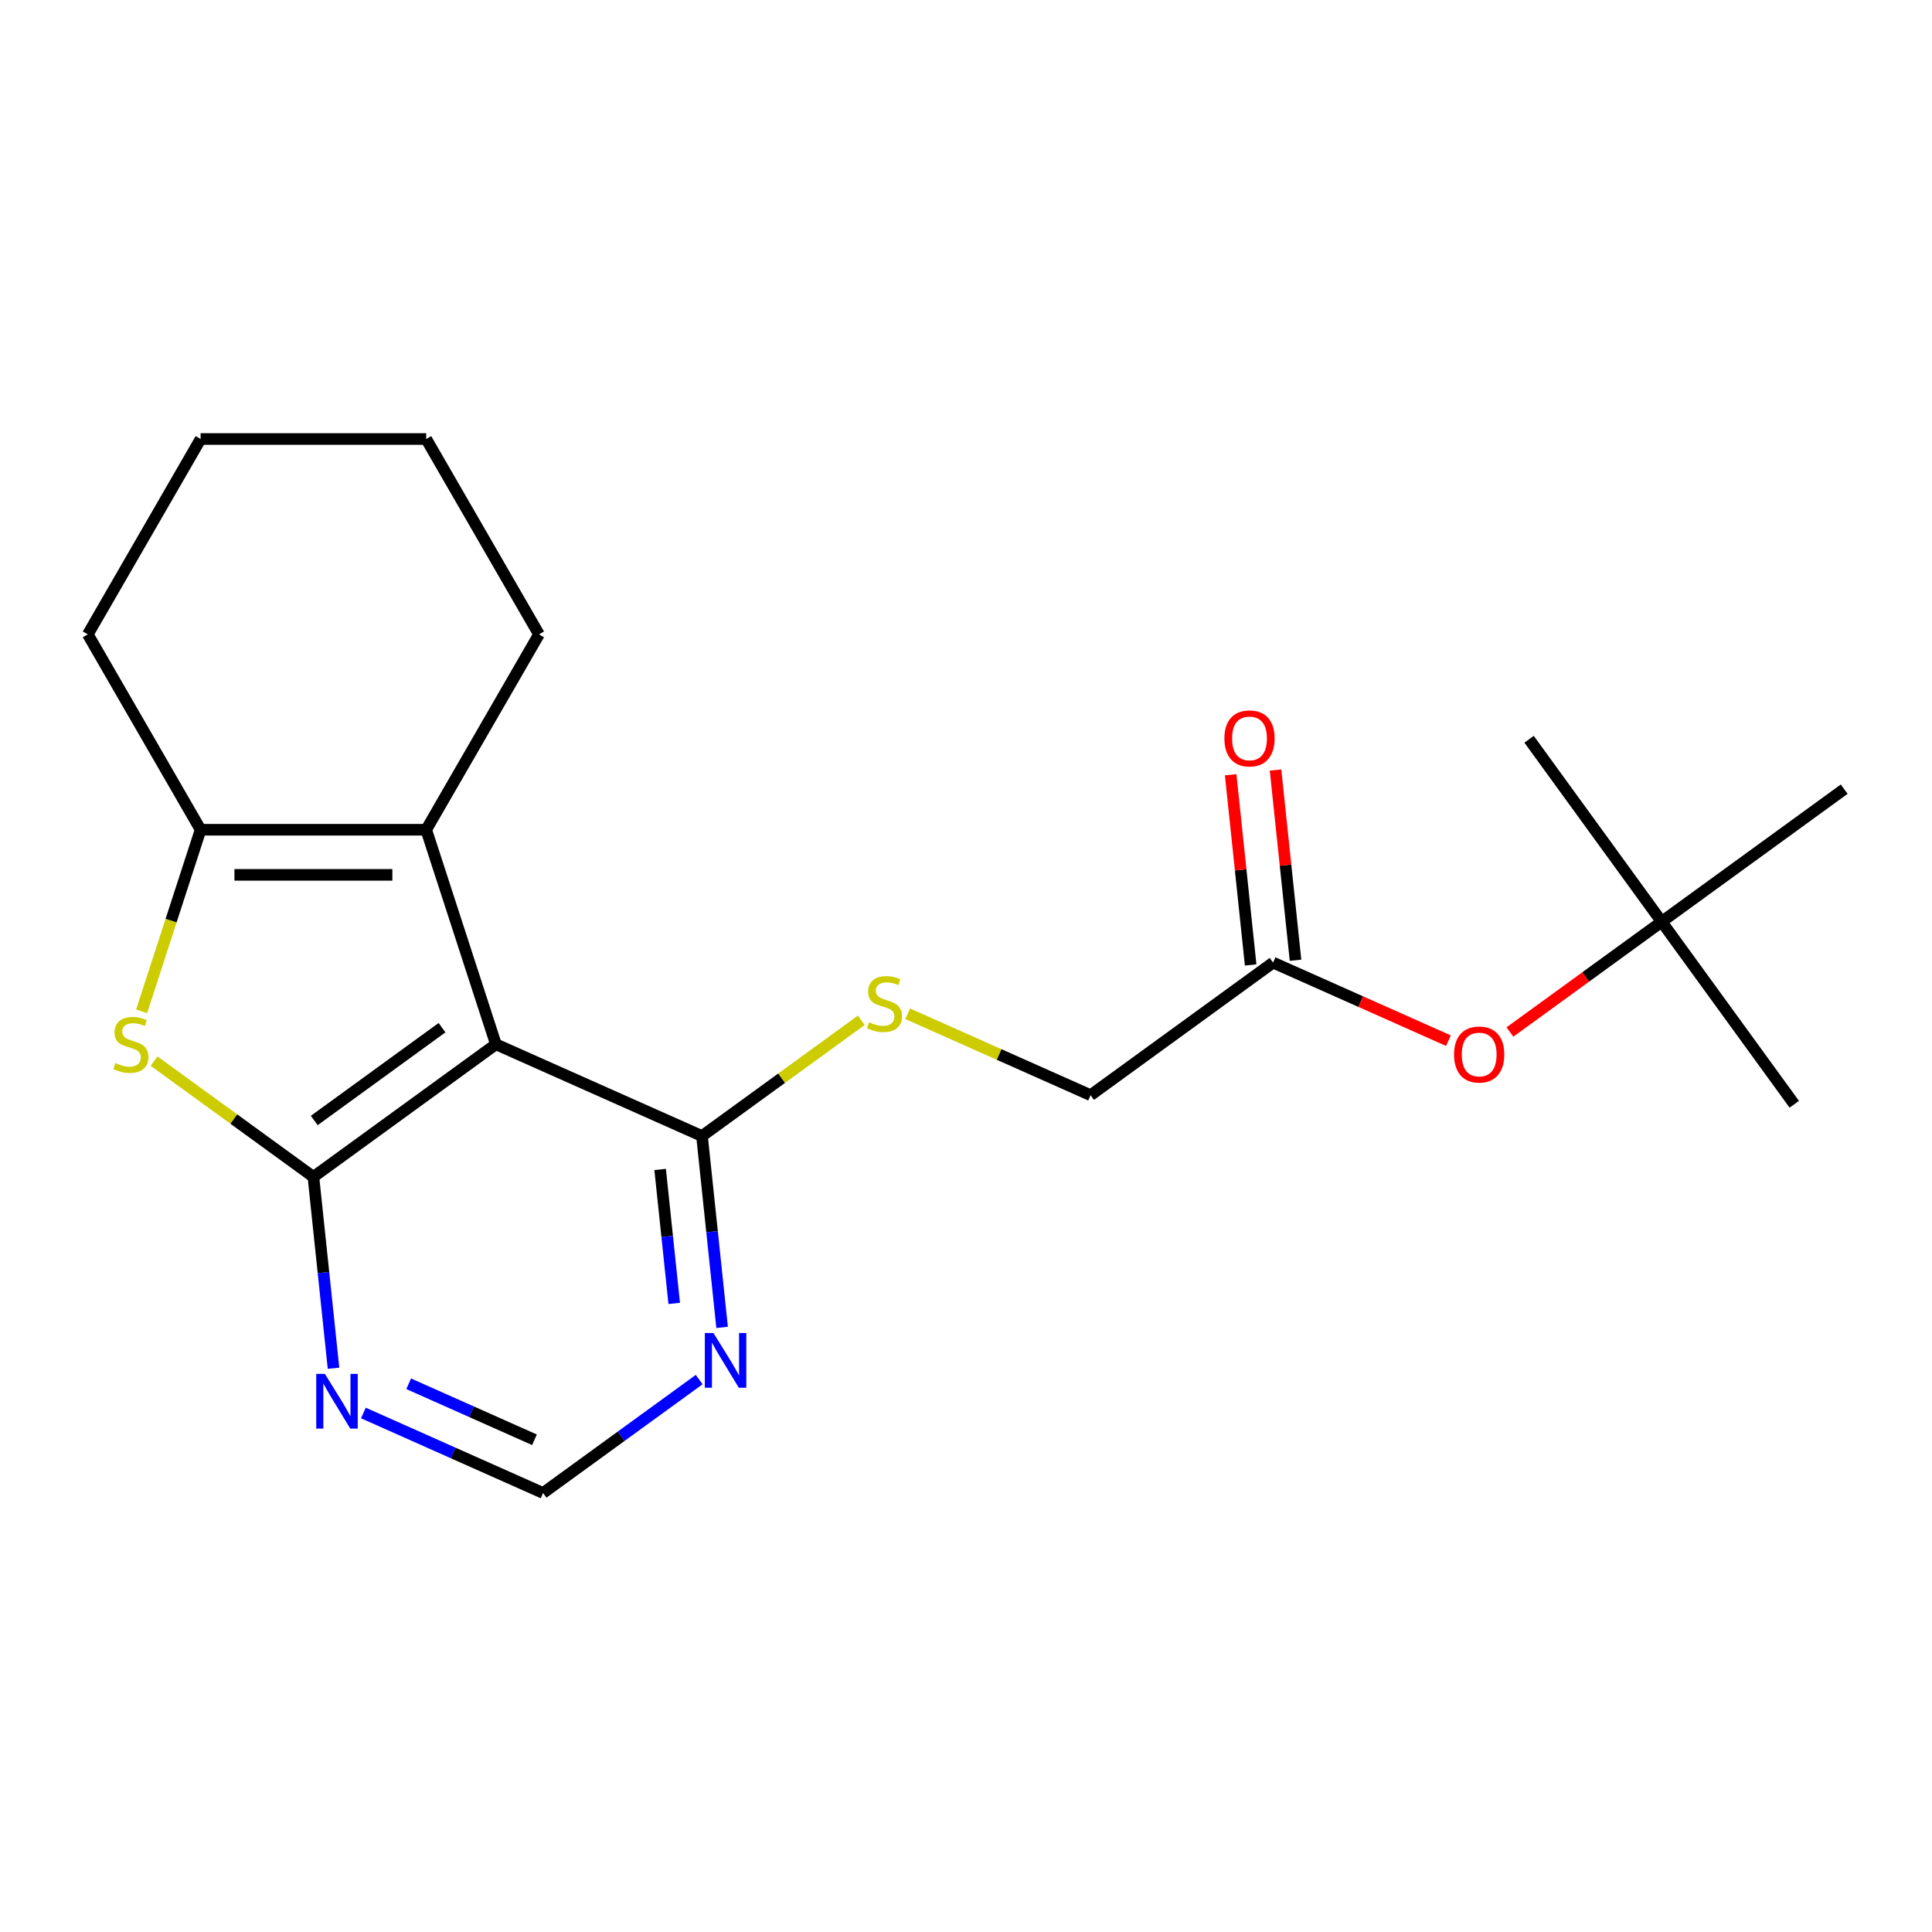 <?xml version='1.0' encoding='iso-8859-1'?>
<svg version='1.1' baseProfile='full'
              xmlns='http://www.w3.org/2000/svg'
                      xmlns:rdkit='http://www.rdkit.org/xml'
                      xmlns:xlink='http://www.w3.org/1999/xlink'
                  xml:space='preserve'
width='1000px' height='1000px' viewBox='0 0 1000 1000'>
<!-- END OF HEADER -->
<rect style='opacity:1.0;fill:#FFFFFF;stroke:none' width='1000' height='1000' x='0' y='0'> </rect>
<path class='bond-0' d='M 162.218,609.153 L 256.682,540.521' style='fill:none;fill-rule:evenodd;stroke:#000000;stroke-width:6px;stroke-linecap:butt;stroke-linejoin:miter;stroke-opacity:1' />
<path class='bond-0' d='M 162.662,579.965 L 228.786,531.923' style='fill:none;fill-rule:evenodd;stroke:#000000;stroke-width:6px;stroke-linecap:butt;stroke-linejoin:miter;stroke-opacity:1' />
<path class='bond-1' d='M 162.218,609.153 L 120.986,579.196' style='fill:none;fill-rule:evenodd;stroke:#000000;stroke-width:6px;stroke-linecap:butt;stroke-linejoin:miter;stroke-opacity:1' />
<path class='bond-1' d='M 120.986,579.196 L 79.754,549.239' style='fill:none;fill-rule:evenodd;stroke:#CCCC00;stroke-width:6px;stroke-linecap:butt;stroke-linejoin:miter;stroke-opacity:1' />
<path class='bond-5' d='M 162.218,609.153 L 167.423,658.675' style='fill:none;fill-rule:evenodd;stroke:#000000;stroke-width:6px;stroke-linecap:butt;stroke-linejoin:miter;stroke-opacity:1' />
<path class='bond-5' d='M 167.423,658.675 L 172.628,708.198' style='fill:none;fill-rule:evenodd;stroke:#0000FF;stroke-width:6px;stroke-linecap:butt;stroke-linejoin:miter;stroke-opacity:1' />
<path class='bond-2' d='M 256.682,540.521 L 220.6,429.472' style='fill:none;fill-rule:evenodd;stroke:#000000;stroke-width:6px;stroke-linecap:butt;stroke-linejoin:miter;stroke-opacity:1' />
<path class='bond-4' d='M 256.682,540.521 L 363.351,588.013' style='fill:none;fill-rule:evenodd;stroke:#000000;stroke-width:6px;stroke-linecap:butt;stroke-linejoin:miter;stroke-opacity:1' />
<path class='bond-3' d='M 73.291,523.482 L 88.564,476.477' style='fill:none;fill-rule:evenodd;stroke:#CCCC00;stroke-width:6px;stroke-linecap:butt;stroke-linejoin:miter;stroke-opacity:1' />
<path class='bond-3' d='M 88.564,476.477 L 103.836,429.472' style='fill:none;fill-rule:evenodd;stroke:#000000;stroke-width:6px;stroke-linecap:butt;stroke-linejoin:miter;stroke-opacity:1' />
<path class='bond-14' d='M 220.6,429.472 L 278.982,328.351' style='fill:none;fill-rule:evenodd;stroke:#000000;stroke-width:6px;stroke-linecap:butt;stroke-linejoin:miter;stroke-opacity:1' />
<path class='bond-21' d='M 220.6,429.472 L 103.836,429.472' style='fill:none;fill-rule:evenodd;stroke:#000000;stroke-width:6px;stroke-linecap:butt;stroke-linejoin:miter;stroke-opacity:1' />
<path class='bond-21' d='M 203.086,452.825 L 121.351,452.825' style='fill:none;fill-rule:evenodd;stroke:#000000;stroke-width:6px;stroke-linecap:butt;stroke-linejoin:miter;stroke-opacity:1' />
<path class='bond-15' d='M 103.836,429.472 L 45.455,328.351' style='fill:none;fill-rule:evenodd;stroke:#000000;stroke-width:6px;stroke-linecap:butt;stroke-linejoin:miter;stroke-opacity:1' />
<path class='bond-7' d='M 363.351,588.013 L 404.584,558.056' style='fill:none;fill-rule:evenodd;stroke:#000000;stroke-width:6px;stroke-linecap:butt;stroke-linejoin:miter;stroke-opacity:1' />
<path class='bond-7' d='M 404.584,558.056 L 445.816,528.099' style='fill:none;fill-rule:evenodd;stroke:#CCCC00;stroke-width:6px;stroke-linecap:butt;stroke-linejoin:miter;stroke-opacity:1' />
<path class='bond-22' d='M 363.351,588.013 L 368.556,637.535' style='fill:none;fill-rule:evenodd;stroke:#000000;stroke-width:6px;stroke-linecap:butt;stroke-linejoin:miter;stroke-opacity:1' />
<path class='bond-22' d='M 368.556,637.535 L 373.762,687.058' style='fill:none;fill-rule:evenodd;stroke:#0000FF;stroke-width:6px;stroke-linecap:butt;stroke-linejoin:miter;stroke-opacity:1' />
<path class='bond-22' d='M 341.688,605.311 L 345.332,639.977' style='fill:none;fill-rule:evenodd;stroke:#000000;stroke-width:6px;stroke-linecap:butt;stroke-linejoin:miter;stroke-opacity:1' />
<path class='bond-22' d='M 345.332,639.977 L 348.975,674.642' style='fill:none;fill-rule:evenodd;stroke:#0000FF;stroke-width:6px;stroke-linecap:butt;stroke-linejoin:miter;stroke-opacity:1' />
<path class='bond-8' d='M 188.083,731.358 L 234.588,752.064' style='fill:none;fill-rule:evenodd;stroke:#0000FF;stroke-width:6px;stroke-linecap:butt;stroke-linejoin:miter;stroke-opacity:1' />
<path class='bond-8' d='M 234.588,752.064 L 281.093,772.769' style='fill:none;fill-rule:evenodd;stroke:#000000;stroke-width:6px;stroke-linecap:butt;stroke-linejoin:miter;stroke-opacity:1' />
<path class='bond-8' d='M 211.533,716.236 L 244.086,730.73' style='fill:none;fill-rule:evenodd;stroke:#0000FF;stroke-width:6px;stroke-linecap:butt;stroke-linejoin:miter;stroke-opacity:1' />
<path class='bond-8' d='M 244.086,730.73 L 276.64,745.224' style='fill:none;fill-rule:evenodd;stroke:#000000;stroke-width:6px;stroke-linecap:butt;stroke-linejoin:miter;stroke-opacity:1' />
<path class='bond-6' d='M 361.898,714.061 L 321.495,743.415' style='fill:none;fill-rule:evenodd;stroke:#0000FF;stroke-width:6px;stroke-linecap:butt;stroke-linejoin:miter;stroke-opacity:1' />
<path class='bond-6' d='M 321.495,743.415 L 281.093,772.769' style='fill:none;fill-rule:evenodd;stroke:#000000;stroke-width:6px;stroke-linecap:butt;stroke-linejoin:miter;stroke-opacity:1' />
<path class='bond-13' d='M 469.815,524.723 L 517.15,545.798' style='fill:none;fill-rule:evenodd;stroke:#CCCC00;stroke-width:6px;stroke-linecap:butt;stroke-linejoin:miter;stroke-opacity:1' />
<path class='bond-13' d='M 517.15,545.798 L 564.485,566.873' style='fill:none;fill-rule:evenodd;stroke:#000000;stroke-width:6px;stroke-linecap:butt;stroke-linejoin:miter;stroke-opacity:1' />
<path class='bond-9' d='M 658.948,498.241 L 564.485,566.873' style='fill:none;fill-rule:evenodd;stroke:#000000;stroke-width:6px;stroke-linecap:butt;stroke-linejoin:miter;stroke-opacity:1' />
<path class='bond-10' d='M 658.948,498.241 L 704.323,518.443' style='fill:none;fill-rule:evenodd;stroke:#000000;stroke-width:6px;stroke-linecap:butt;stroke-linejoin:miter;stroke-opacity:1' />
<path class='bond-10' d='M 704.323,518.443 L 749.698,538.645' style='fill:none;fill-rule:evenodd;stroke:#FF0000;stroke-width:6px;stroke-linecap:butt;stroke-linejoin:miter;stroke-opacity:1' />
<path class='bond-11' d='M 670.561,497.02 L 665.387,447.798' style='fill:none;fill-rule:evenodd;stroke:#000000;stroke-width:6px;stroke-linecap:butt;stroke-linejoin:miter;stroke-opacity:1' />
<path class='bond-11' d='M 665.387,447.798 L 660.214,398.575' style='fill:none;fill-rule:evenodd;stroke:#FF0000;stroke-width:6px;stroke-linecap:butt;stroke-linejoin:miter;stroke-opacity:1' />
<path class='bond-11' d='M 647.336,499.461 L 642.163,450.239' style='fill:none;fill-rule:evenodd;stroke:#000000;stroke-width:6px;stroke-linecap:butt;stroke-linejoin:miter;stroke-opacity:1' />
<path class='bond-11' d='M 642.163,450.239 L 636.989,401.016' style='fill:none;fill-rule:evenodd;stroke:#FF0000;stroke-width:6px;stroke-linecap:butt;stroke-linejoin:miter;stroke-opacity:1' />
<path class='bond-12' d='M 781.537,534.167 L 820.809,505.634' style='fill:none;fill-rule:evenodd;stroke:#FF0000;stroke-width:6px;stroke-linecap:butt;stroke-linejoin:miter;stroke-opacity:1' />
<path class='bond-12' d='M 820.809,505.634 L 860.082,477.101' style='fill:none;fill-rule:evenodd;stroke:#000000;stroke-width:6px;stroke-linecap:butt;stroke-linejoin:miter;stroke-opacity:1' />
<path class='bond-16' d='M 860.082,477.101 L 928.714,571.565' style='fill:none;fill-rule:evenodd;stroke:#000000;stroke-width:6px;stroke-linecap:butt;stroke-linejoin:miter;stroke-opacity:1' />
<path class='bond-17' d='M 860.082,477.101 L 791.449,382.637' style='fill:none;fill-rule:evenodd;stroke:#000000;stroke-width:6px;stroke-linecap:butt;stroke-linejoin:miter;stroke-opacity:1' />
<path class='bond-18' d='M 860.082,477.101 L 954.545,408.469' style='fill:none;fill-rule:evenodd;stroke:#000000;stroke-width:6px;stroke-linecap:butt;stroke-linejoin:miter;stroke-opacity:1' />
<path class='bond-19' d='M 278.982,328.351 L 220.6,227.231' style='fill:none;fill-rule:evenodd;stroke:#000000;stroke-width:6px;stroke-linecap:butt;stroke-linejoin:miter;stroke-opacity:1' />
<path class='bond-20' d='M 45.455,328.351 L 103.836,227.231' style='fill:none;fill-rule:evenodd;stroke:#000000;stroke-width:6px;stroke-linecap:butt;stroke-linejoin:miter;stroke-opacity:1' />
<path class='bond-23' d='M 220.6,227.231 L 103.836,227.231' style='fill:none;fill-rule:evenodd;stroke:#000000;stroke-width:6px;stroke-linecap:butt;stroke-linejoin:miter;stroke-opacity:1' />
<path  class='atom-2' d='M 59.755 550.241
Q 60.075 550.361, 61.395 550.921
Q 62.715 551.481, 64.154 551.841
Q 65.635 552.161, 67.075 552.161
Q 69.754 552.161, 71.314 550.881
Q 72.874 549.561, 72.874 547.281
Q 72.874 545.721, 72.075 544.761
Q 71.314 543.801, 70.115 543.281
Q 68.915 542.761, 66.915 542.161
Q 64.394 541.401, 62.874 540.681
Q 61.395 539.961, 60.315 538.441
Q 59.275 536.921, 59.275 534.361
Q 59.275 530.801, 61.675 528.601
Q 64.115 526.401, 68.915 526.401
Q 72.195 526.401, 75.915 527.961
L 74.995 531.041
Q 71.594 529.641, 69.034 529.641
Q 66.275 529.641, 64.754 530.801
Q 63.234 531.921, 63.275 533.881
Q 63.275 535.401, 64.034 536.321
Q 64.835 537.241, 65.954 537.761
Q 67.115 538.281, 69.034 538.881
Q 71.594 539.681, 73.115 540.481
Q 74.635 541.281, 75.715 542.921
Q 76.835 544.521, 76.835 547.281
Q 76.835 551.201, 74.195 553.321
Q 71.594 555.401, 67.234 555.401
Q 64.715 555.401, 62.794 554.841
Q 60.914 554.321, 58.675 553.401
L 59.755 550.241
' fill='#CCCC00'/>
<path  class='atom-6' d='M 168.164 711.117
L 177.444 726.117
Q 178.364 727.597, 179.844 730.277
Q 181.324 732.957, 181.404 733.117
L 181.404 711.117
L 185.164 711.117
L 185.164 739.437
L 181.284 739.437
L 171.324 723.037
Q 170.164 721.117, 168.924 718.917
Q 167.724 716.717, 167.364 716.037
L 167.364 739.437
L 163.684 739.437
L 163.684 711.117
L 168.164 711.117
' fill='#0000FF'/>
<path  class='atom-7' d='M 369.297 689.977
L 378.577 704.977
Q 379.497 706.457, 380.977 709.137
Q 382.457 711.817, 382.537 711.977
L 382.537 689.977
L 386.297 689.977
L 386.297 718.297
L 382.417 718.297
L 372.457 701.897
Q 371.297 699.977, 370.057 697.777
Q 368.857 695.577, 368.497 694.897
L 368.497 718.297
L 364.817 718.297
L 364.817 689.977
L 369.297 689.977
' fill='#0000FF'/>
<path  class='atom-8' d='M 449.815 529.101
Q 450.135 529.221, 451.455 529.781
Q 452.775 530.341, 454.215 530.701
Q 455.695 531.021, 457.135 531.021
Q 459.815 531.021, 461.375 529.741
Q 462.935 528.421, 462.935 526.141
Q 462.935 524.581, 462.135 523.621
Q 461.375 522.661, 460.175 522.141
Q 458.975 521.621, 456.975 521.021
Q 454.455 520.261, 452.935 519.541
Q 451.455 518.821, 450.375 517.301
Q 449.335 515.781, 449.335 513.221
Q 449.335 509.661, 451.735 507.461
Q 454.175 505.261, 458.975 505.261
Q 462.255 505.261, 465.975 506.821
L 465.055 509.901
Q 461.655 508.501, 459.095 508.501
Q 456.335 508.501, 454.815 509.661
Q 453.295 510.781, 453.335 512.741
Q 453.335 514.261, 454.095 515.181
Q 454.895 516.101, 456.015 516.621
Q 457.175 517.141, 459.095 517.741
Q 461.655 518.541, 463.175 519.341
Q 464.695 520.141, 465.775 521.781
Q 466.895 523.381, 466.895 526.141
Q 466.895 530.061, 464.255 532.181
Q 461.655 534.261, 457.295 534.261
Q 454.775 534.261, 452.855 533.701
Q 450.975 533.181, 448.735 532.261
L 449.815 529.101
' fill='#CCCC00'/>
<path  class='atom-11' d='M 752.618 545.813
Q 752.618 539.013, 755.978 535.213
Q 759.338 531.413, 765.618 531.413
Q 771.898 531.413, 775.258 535.213
Q 778.618 539.013, 778.618 545.813
Q 778.618 552.693, 775.218 556.613
Q 771.818 560.493, 765.618 560.493
Q 759.378 560.493, 755.978 556.613
Q 752.618 552.733, 752.618 545.813
M 765.618 557.293
Q 769.938 557.293, 772.258 554.413
Q 774.618 551.493, 774.618 545.813
Q 774.618 540.253, 772.258 537.453
Q 769.938 534.613, 765.618 534.613
Q 761.298 534.613, 758.938 537.413
Q 756.618 540.213, 756.618 545.813
Q 756.618 551.533, 758.938 554.413
Q 761.298 557.293, 765.618 557.293
' fill='#FF0000'/>
<path  class='atom-12' d='M 633.743 382.197
Q 633.743 375.397, 637.103 371.597
Q 640.463 367.797, 646.743 367.797
Q 653.023 367.797, 656.383 371.597
Q 659.743 375.397, 659.743 382.197
Q 659.743 389.077, 656.343 392.997
Q 652.943 396.877, 646.743 396.877
Q 640.503 396.877, 637.103 392.997
Q 633.743 389.117, 633.743 382.197
M 646.743 393.677
Q 651.063 393.677, 653.383 390.797
Q 655.743 387.877, 655.743 382.197
Q 655.743 376.637, 653.383 373.837
Q 651.063 370.997, 646.743 370.997
Q 642.423 370.997, 640.063 373.797
Q 637.743 376.597, 637.743 382.197
Q 637.743 387.917, 640.063 390.797
Q 642.423 393.677, 646.743 393.677
' fill='#FF0000'/>
</svg>
